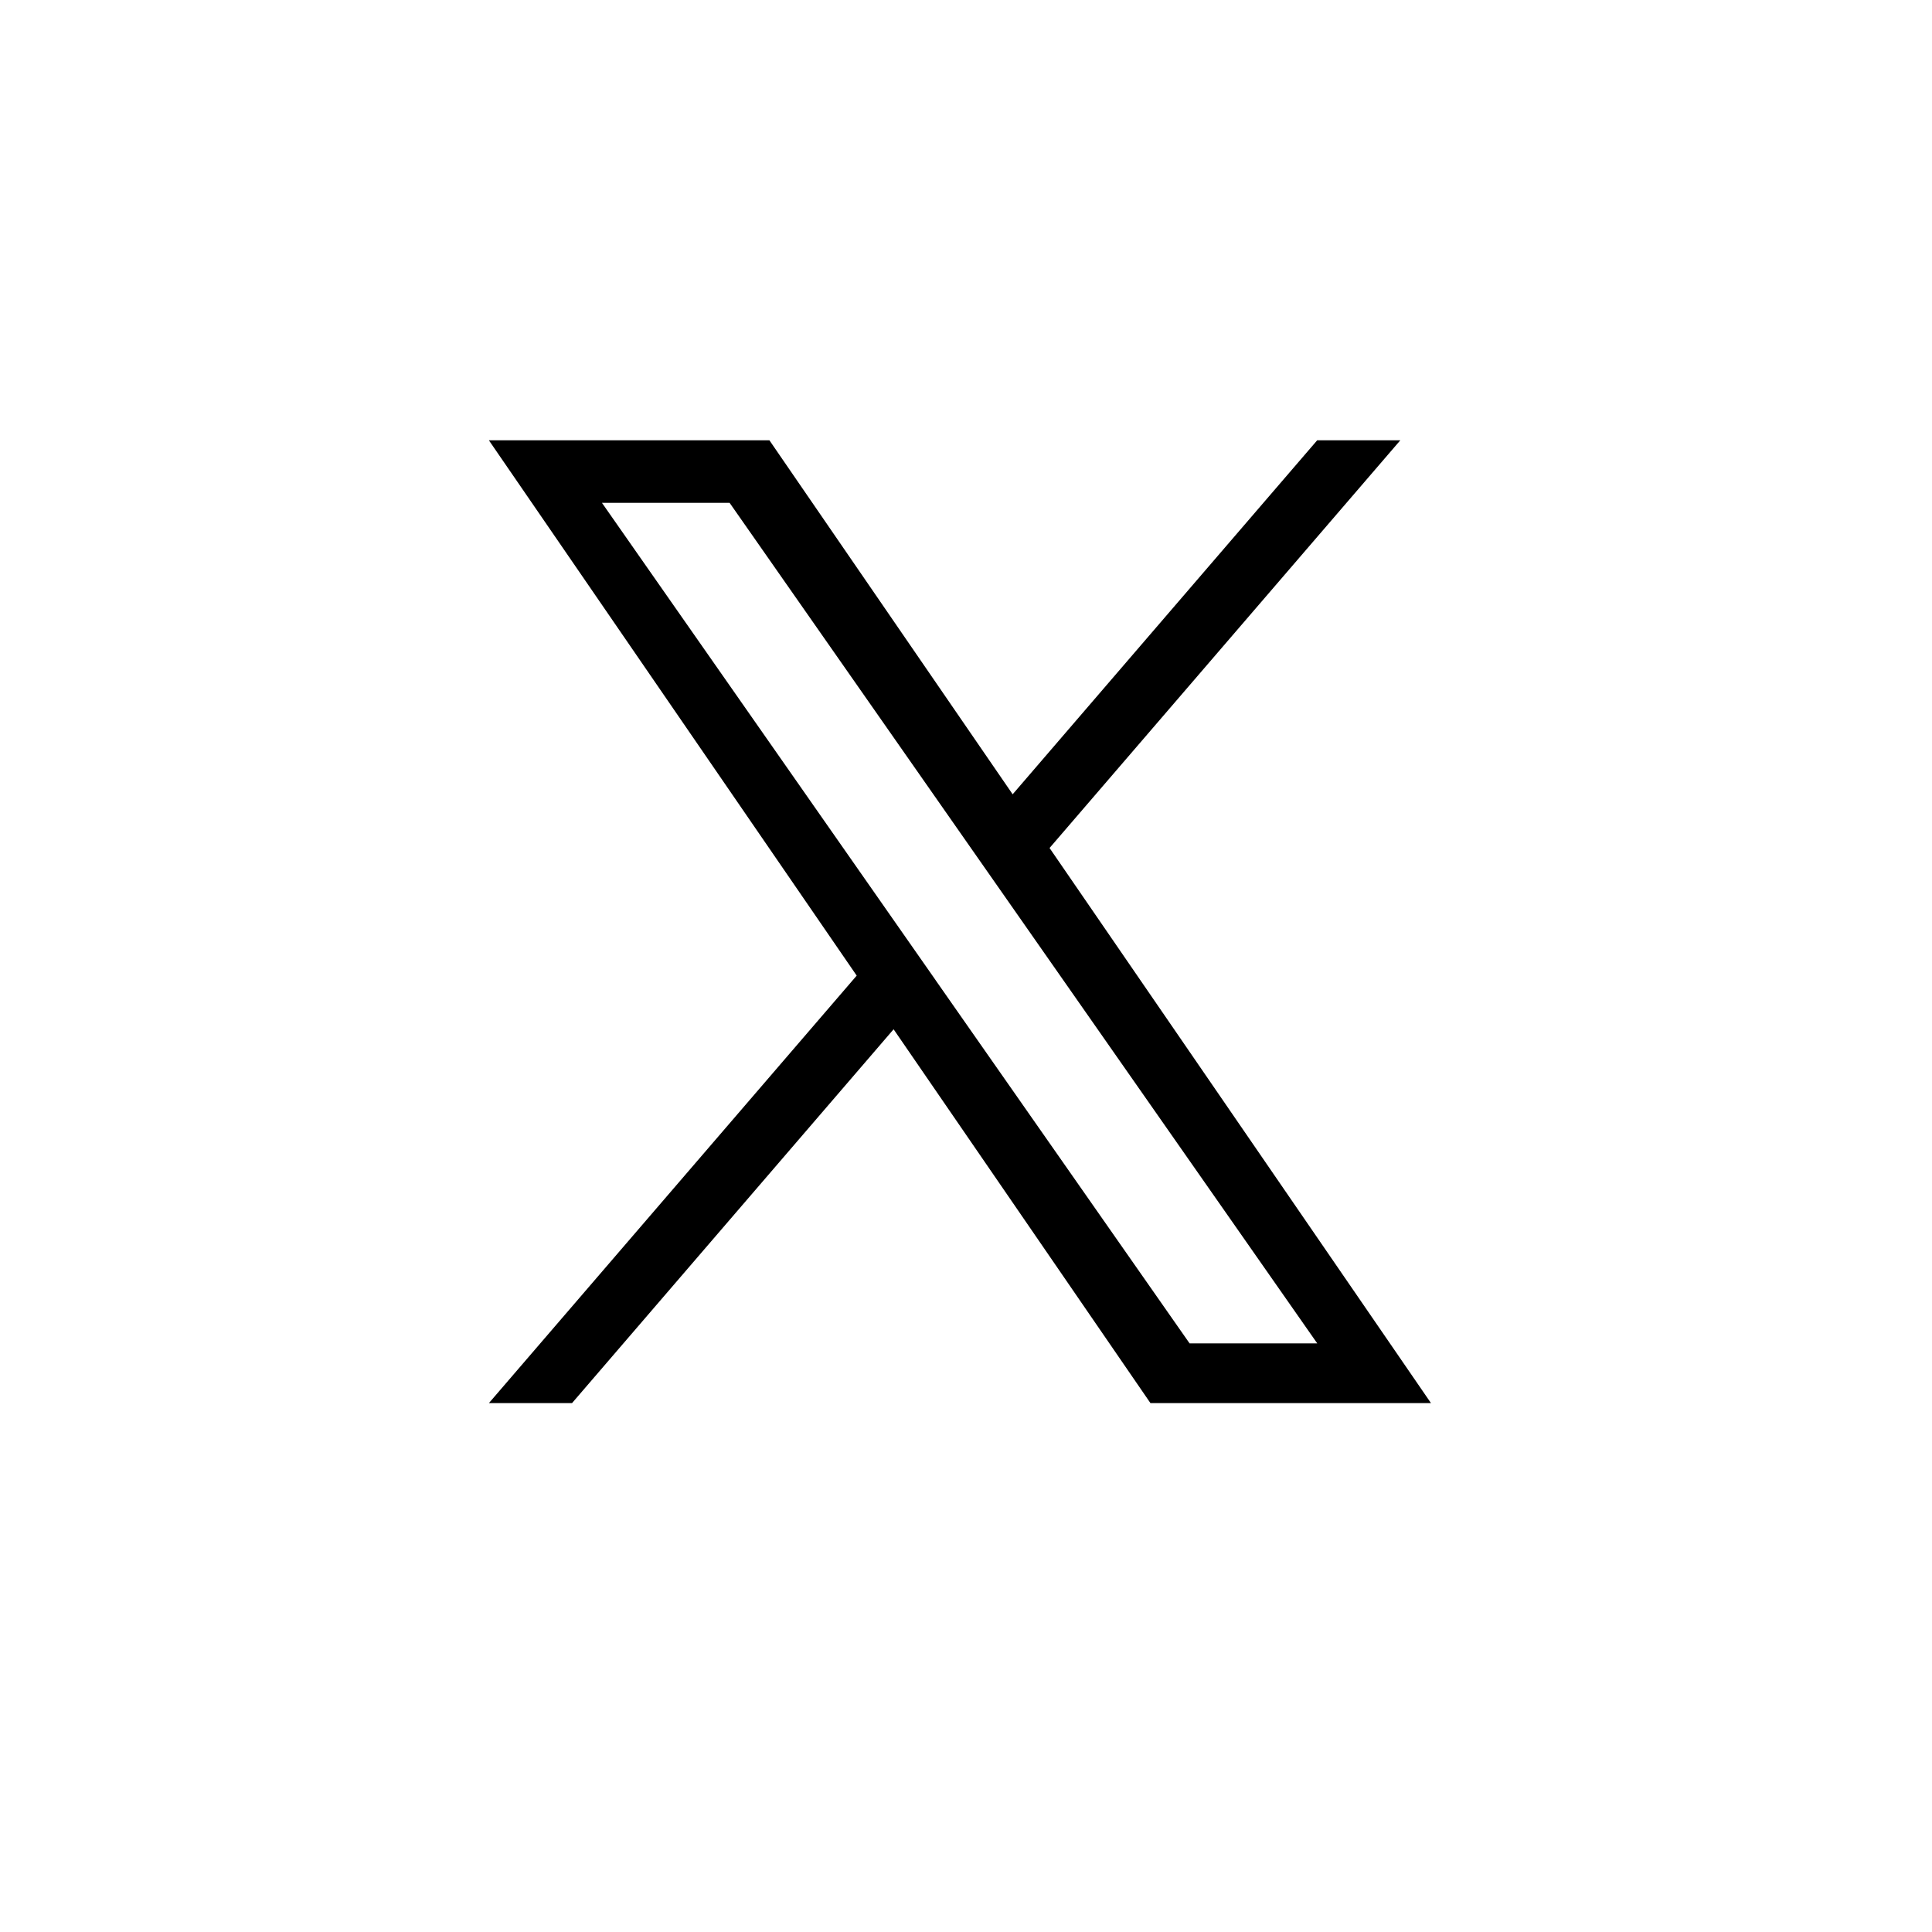 <?xml version="1.0" encoding="UTF-8" standalone="no"?><!DOCTYPE svg PUBLIC "-//W3C//DTD SVG 1.1//EN" "http://www.w3.org/Graphics/SVG/1.1/DTD/svg11.dtd"><svg width="100%" height="100%" viewBox="0 0 40 40" version="1.1" xmlns="http://www.w3.org/2000/svg" xmlns:xlink="http://www.w3.org/1999/xlink" xml:space="preserve" xmlns:serif="http://www.serif.com/" style="fill-rule:evenodd;clip-rule:evenodd;stroke-linejoin:round;stroke-miterlimit:2;"><rect x="0" y="0" width="40" height="40" style="fill:#fff;"/><g id="twitter"><path d="M21.73,17.557l7.262,-8.441l-1.721,0l-6.305,7.329l-5.036,-7.329l-5.808,0l7.615,11.083l-7.615,8.851l1.721,-0l6.658,-7.74l5.318,7.74l5.808,-0l-7.897,-11.493l0,-0Zm-2.357,2.739l-0.771,-1.103l-6.139,-8.782l2.643,0l4.954,7.087l0.772,1.104l6.44,9.211l-2.643,0l-5.256,-7.516l0,-0.001Z" style="fill-rule:nonzero;"/></g></svg>